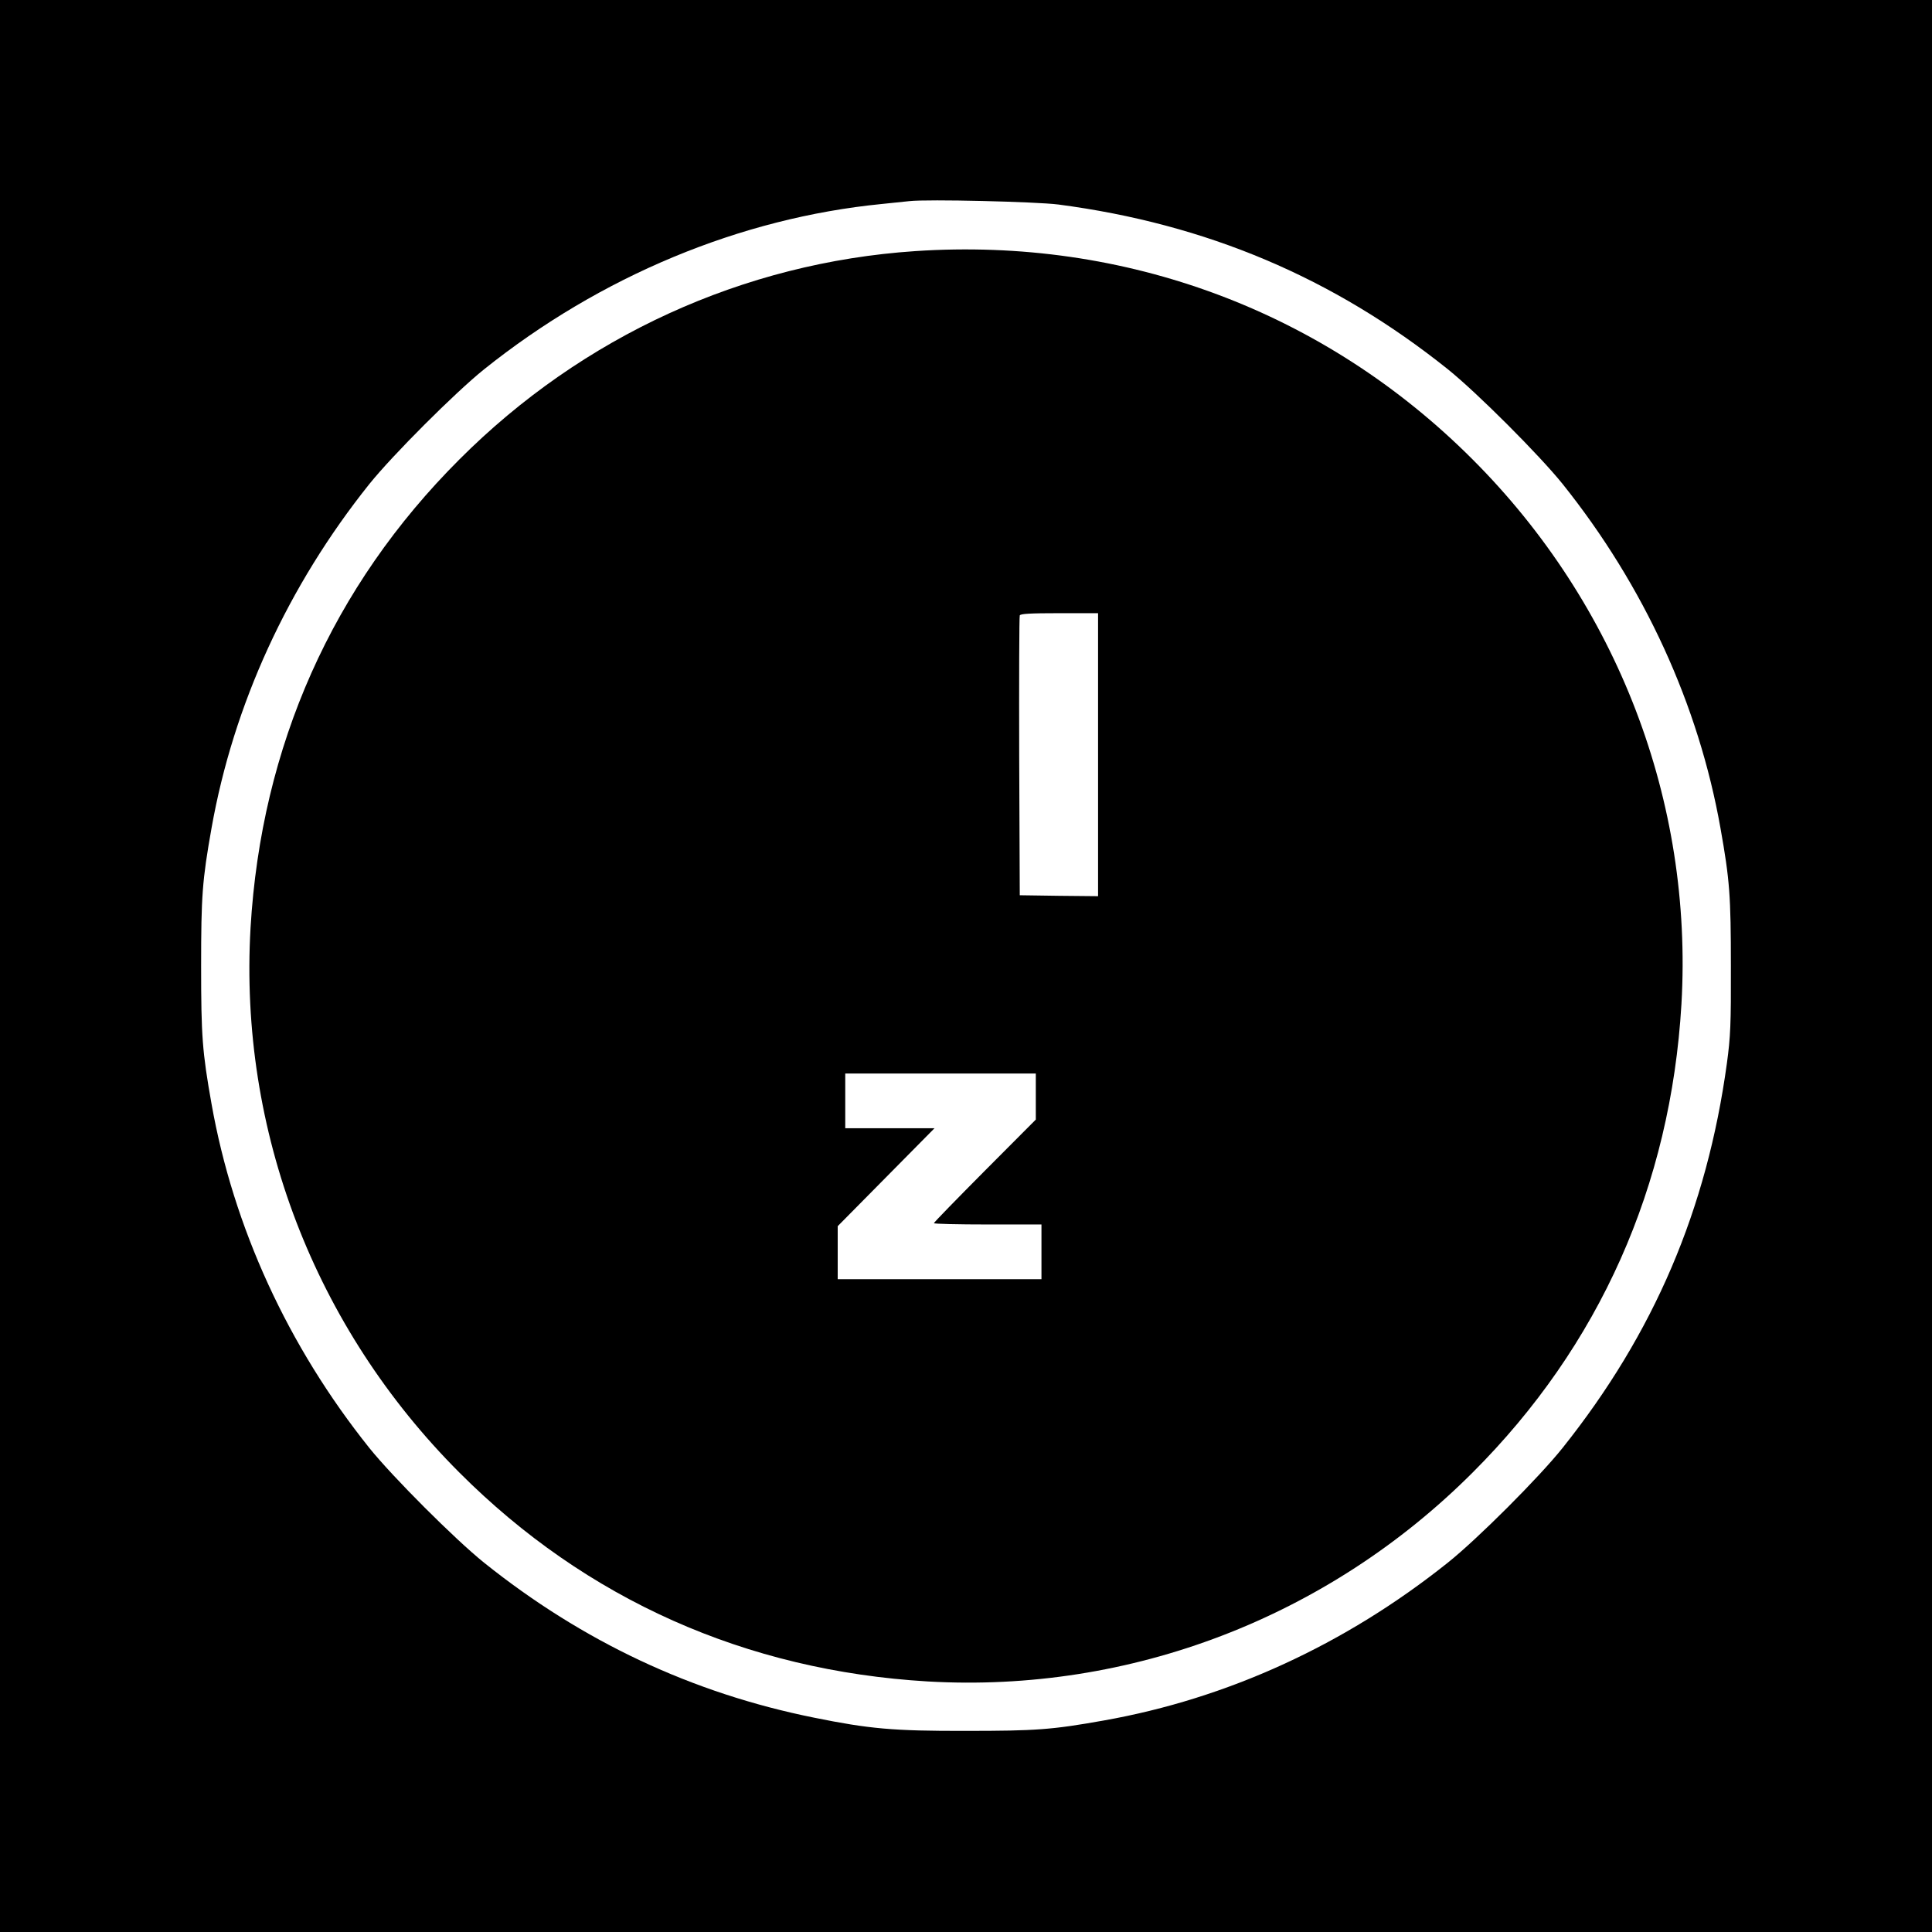 <?xml version="1.0" standalone="no"?>
<!DOCTYPE svg PUBLIC "-//W3C//DTD SVG 20010904//EN"
 "http://www.w3.org/TR/2001/REC-SVG-20010904/DTD/svg10.dtd">
<svg version="1.0" xmlns="http://www.w3.org/2000/svg"
 width="1024pt" height="1024pt" viewBox="0 0 1024 1024"
 preserveAspectRatio="xMidYMid meet">
<g transform="translate(0,1024) scale(0.1,-0.1)"
fill="#000000" stroke="none">
<path d="M0 5120 l0 -5120 5120 0 5120 0 0 5120 0 5120 -5120 0 -5120 0 0
-5120z m5610 4036 c784 -103 1458 -388 2065 -874 154 -124 483 -453 607 -607
432 -540 721 -1170 837 -1825 49 -275 55 -359 55 -730 1 -310 -2 -375 -21
-515 -106 -775 -386 -1431 -870 -2038 -125 -157 -453 -485 -610 -610 -545
-435 -1168 -720 -1823 -836 -275 -49 -359 -55 -730 -55 -386 -1 -514 11 -805
70 -646 130 -1227 403 -1750 822 -154 124 -483 453 -607 607 -432 540 -721
1170 -837 1825 -49 276 -55 359 -55 730 0 371 6 454 55 730 116 655 405 1285
837 1825 124 154 453 483 607 607 617 494 1359 803 2110 877 61 6 126 13 145
15 95 11 672 -3 790 -18z"/>
<path d="M4850 8909 c-909 -61 -1763 -451 -2415 -1104 -673 -672 -1050 -1519
-1107 -2482 -62 -1074 339 -2120 1107 -2888 672 -673 1519 -1050 2482 -1107
1074 -62 2120 339 2888 1107 673 672 1050 1519 1107 2483 62 1073 -339 2119
-1107 2887 -784 785 -1839 1179 -2955 1104z m970 -2669 l0 -750 -207 2 -208 3
-3 735 c-1 404 0 741 3 748 3 9 55 12 210 12 l205 0 0 -750z m-330 -1812 l0
-122 -270 -271 c-148 -149 -270 -274 -270 -278 0 -4 128 -7 285 -7 l285 0 0
-145 0 -145 -540 0 -540 0 0 140 0 141 256 259 257 260 -237 0 -236 0 0 145 0
145 505 0 505 0 0 -122z"/>
</g>
</svg>
